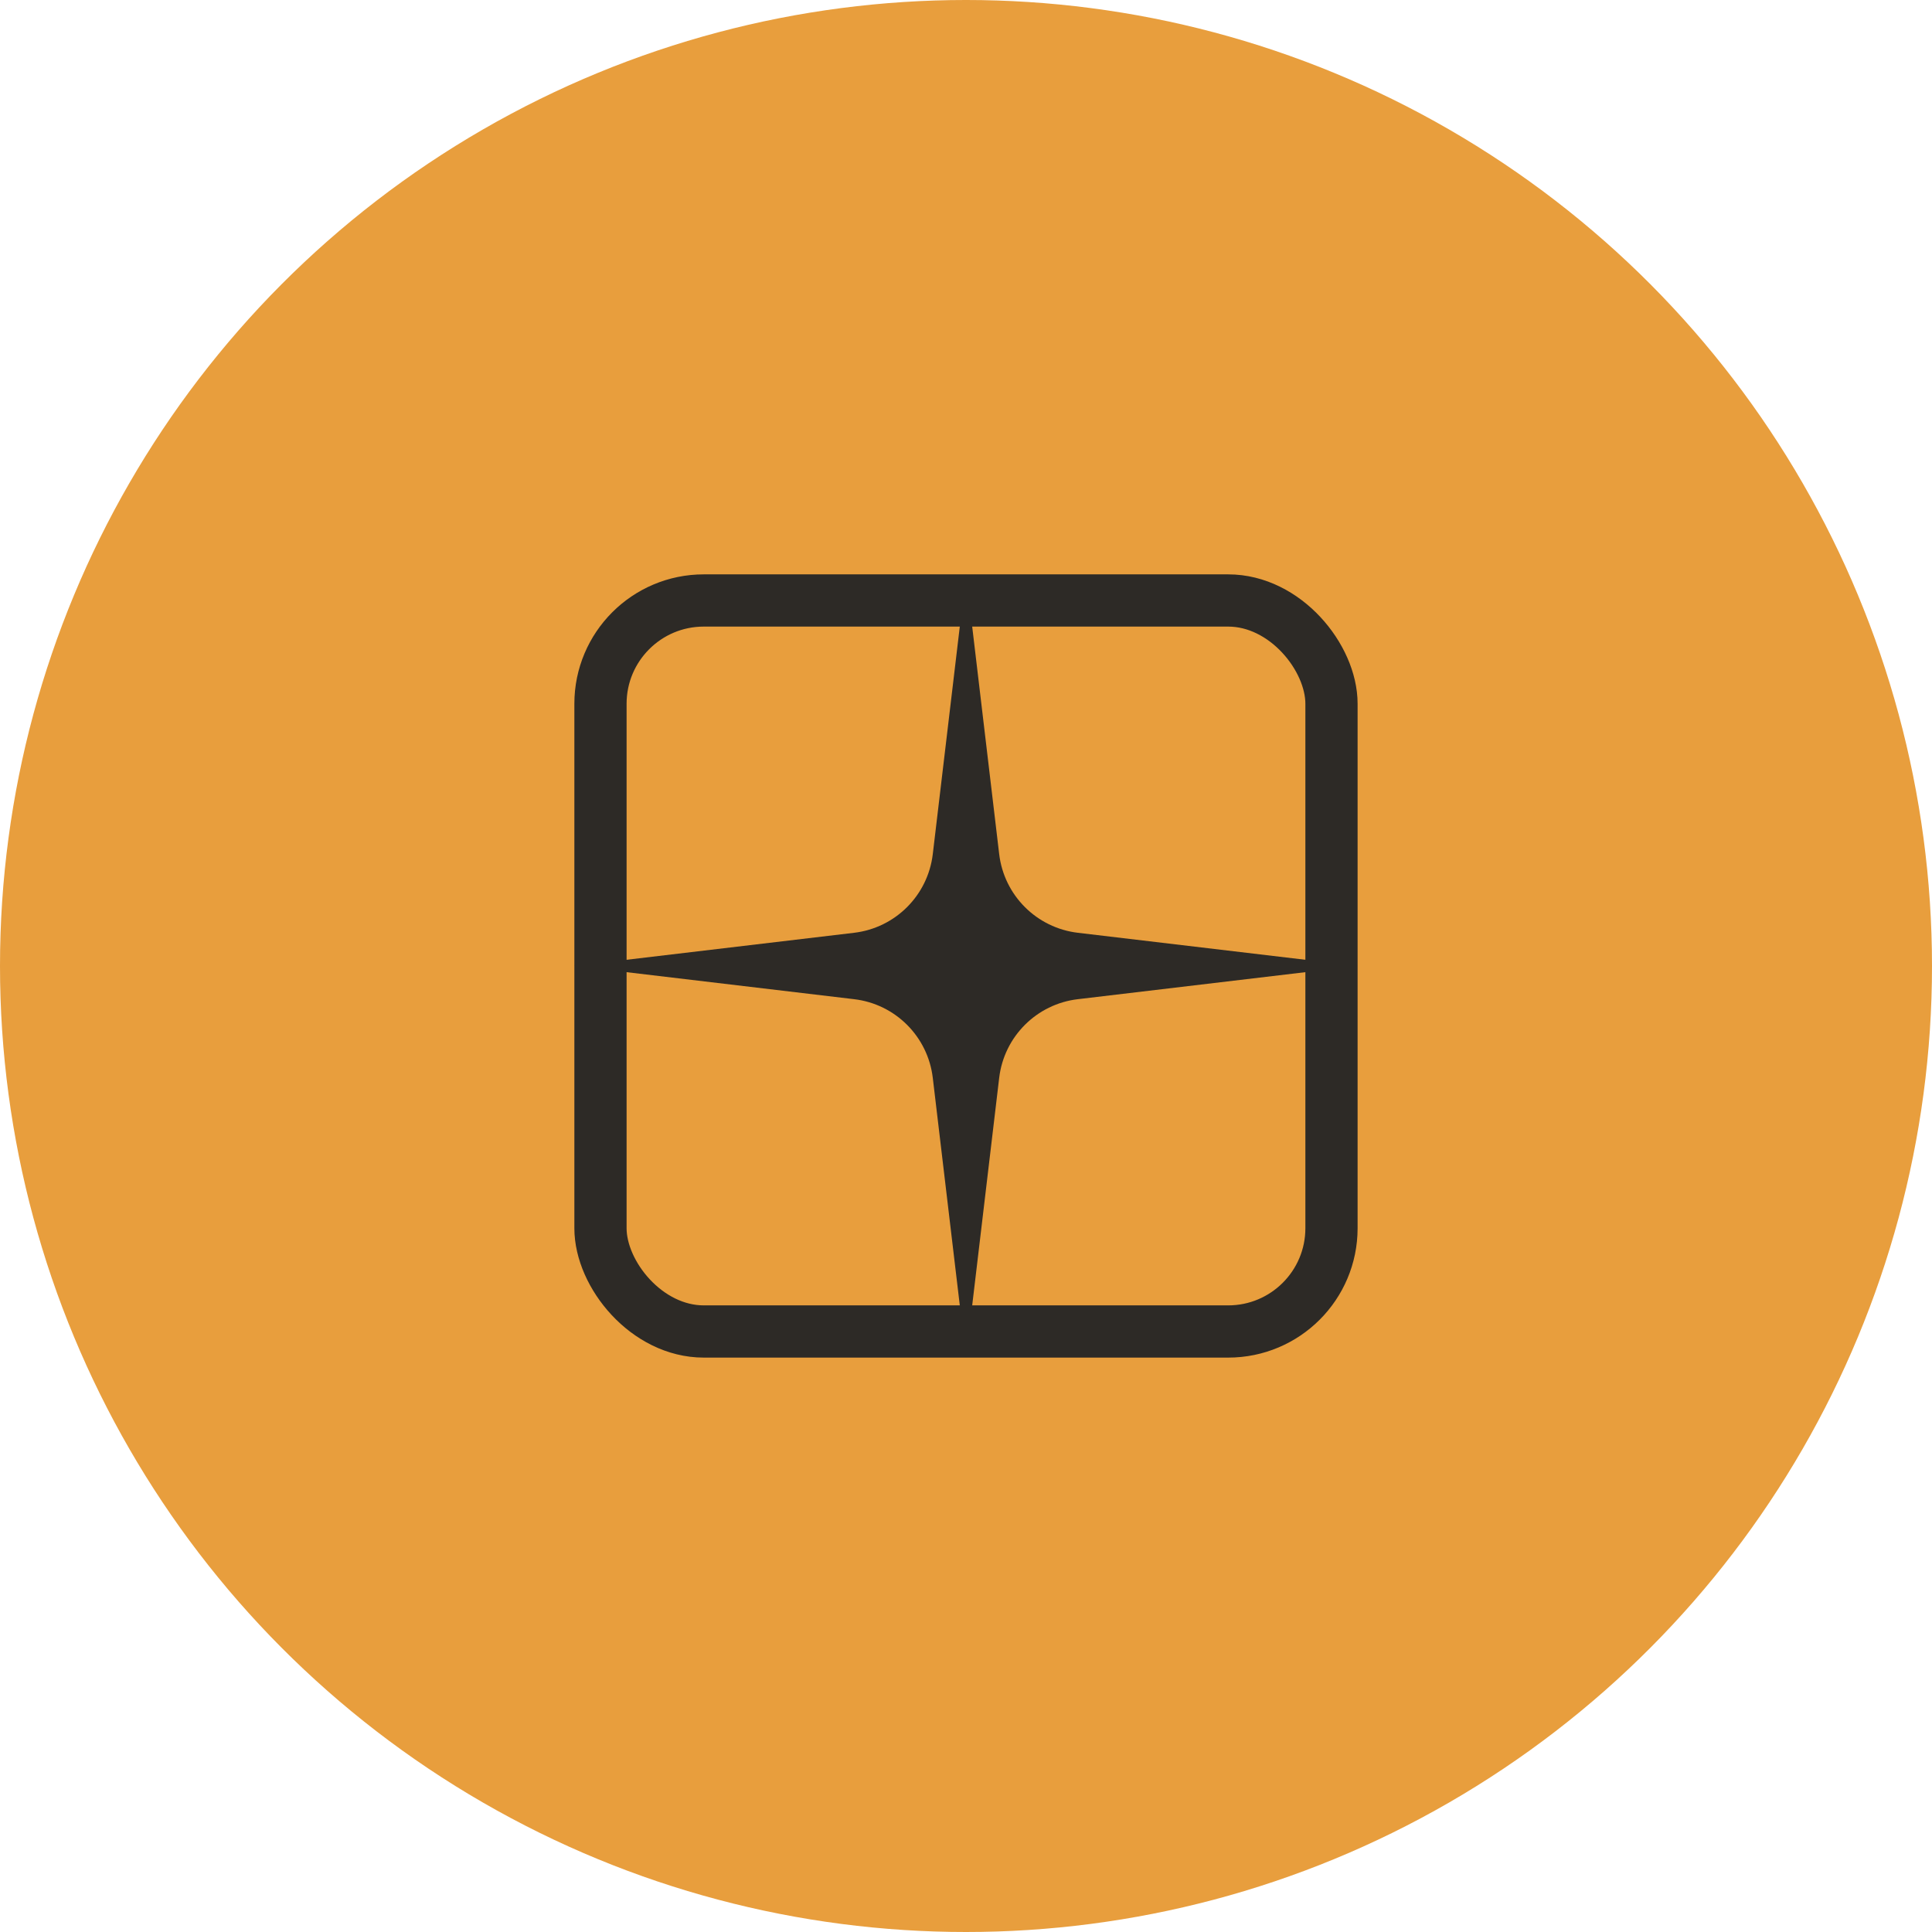 <?xml version="1.0" encoding="UTF-8"?> <svg xmlns="http://www.w3.org/2000/svg" width="62" height="62" viewBox="0 0 62 62" fill="none"> <circle cx="31" cy="31" r="31" fill="#E89E3D"></circle> <path d="M31 18.432L32.065 27.41C32.222 28.733 33.266 29.777 34.589 29.934L43.567 30.999L34.589 32.065C33.266 32.221 32.222 33.265 32.065 34.589L31 43.567L29.934 34.589C29.777 33.265 28.734 32.221 27.41 32.065L18.432 30.999L27.41 29.934C28.734 29.777 29.777 28.733 29.934 27.41L31 18.432Z" fill="#2D2A26"></path> <rect x="19.27" y="19.27" width="23.459" height="23.459" rx="3.315" stroke="#2D2A26" stroke-width="1.676"></rect> </svg> 